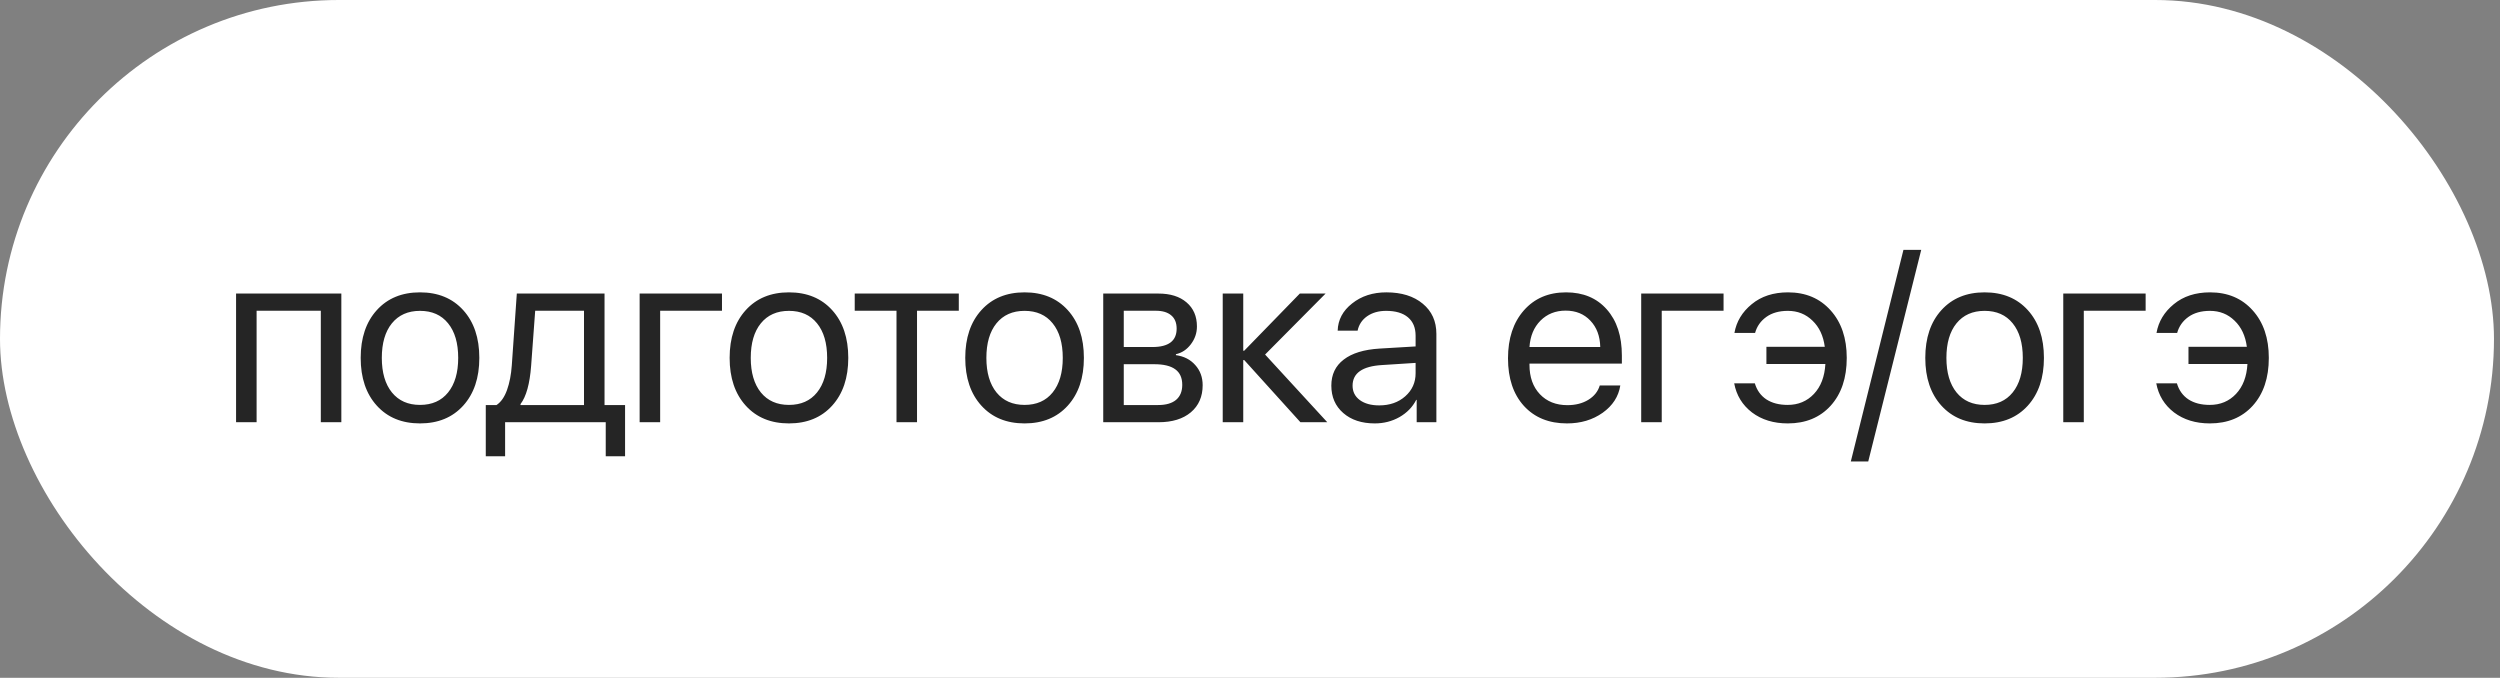 <?xml version="1.0" encoding="UTF-8"?> <svg xmlns="http://www.w3.org/2000/svg" width="225" height="61" viewBox="0 0 225 61" fill="none"><rect x="0" y="0" width="225" height="61" fill="#808080" stroke="none"/><rect width="224.458" height="61" rx="30.5" fill="white"></rect><path d="M28.873 38V27.967H23.094V38H21.246V26.42H30.721V38H28.873ZM41.689 36.507C40.722 37.574 39.426 38.107 37.8 38.107C36.175 38.107 34.879 37.574 33.912 36.507C32.945 35.44 32.462 34.008 32.462 32.21C32.462 30.412 32.945 28.98 33.912 27.913C34.879 26.846 36.175 26.312 37.8 26.312C39.426 26.312 40.722 26.846 41.689 27.913C42.656 28.98 43.139 30.412 43.139 32.21C43.139 34.008 42.656 35.44 41.689 36.507ZM37.8 36.442C38.882 36.442 39.723 36.07 40.325 35.325C40.934 34.573 41.238 33.535 41.238 32.21C41.238 30.878 40.934 29.84 40.325 29.095C39.723 28.35 38.882 27.977 37.8 27.977C36.719 27.977 35.874 28.354 35.265 29.105C34.664 29.85 34.363 30.885 34.363 32.21C34.363 33.535 34.667 34.573 35.276 35.325C35.885 36.07 36.726 36.442 37.8 36.442ZM52.56 36.453V27.967H48.167L47.802 32.919C47.68 34.545 47.361 35.694 46.846 36.367V36.453H52.56ZM45.46 41.062H43.72V36.453H44.687C45.088 36.188 45.403 35.737 45.632 35.1C45.861 34.455 46.004 33.714 46.062 32.876L46.513 26.42H54.408V36.453H56.256V41.062H54.516V38H45.46V41.062ZM64.979 27.967H59.414V38H57.567V26.42H64.979V27.967ZM74.894 36.507C73.928 37.574 72.631 38.107 71.006 38.107C69.38 38.107 68.084 37.574 67.117 36.507C66.15 35.44 65.667 34.008 65.667 32.21C65.667 30.412 66.15 28.98 67.117 27.913C68.084 26.846 69.38 26.312 71.006 26.312C72.631 26.312 73.928 26.846 74.894 27.913C75.861 28.98 76.345 30.412 76.345 32.21C76.345 34.008 75.861 35.44 74.894 36.507ZM71.006 36.442C72.087 36.442 72.929 36.07 73.53 35.325C74.139 34.573 74.443 33.535 74.443 32.21C74.443 30.878 74.139 29.84 73.53 29.095C72.929 28.35 72.087 27.977 71.006 27.977C69.924 27.977 69.079 28.354 68.471 29.105C67.869 29.85 67.568 30.885 67.568 32.21C67.568 33.535 67.873 34.573 68.481 35.325C69.09 36.07 69.931 36.442 71.006 36.442ZM86.292 26.42V27.967H82.532V38H80.685V27.967H76.925V26.42H86.292ZM96.1 36.507C95.133 37.574 93.837 38.107 92.212 38.107C90.586 38.107 89.29 37.574 88.323 36.507C87.356 35.44 86.873 34.008 86.873 32.21C86.873 30.412 87.356 28.98 88.323 27.913C89.29 26.846 90.586 26.312 92.212 26.312C93.837 26.312 95.133 26.846 96.1 27.913C97.067 28.98 97.55 30.412 97.55 32.21C97.55 34.008 97.067 35.44 96.1 36.507ZM92.212 36.442C93.293 36.442 94.135 36.07 94.736 35.325C95.345 34.573 95.649 33.535 95.649 32.21C95.649 30.878 95.345 29.84 94.736 29.095C94.135 28.35 93.293 27.977 92.212 27.977C91.13 27.977 90.285 28.354 89.677 29.105C89.075 29.85 88.774 30.885 88.774 32.21C88.774 33.535 89.079 34.573 89.687 35.325C90.296 36.07 91.138 36.442 92.212 36.442ZM104.018 27.967H101.139V31.232H103.717C105.171 31.232 105.898 30.681 105.898 29.578C105.898 29.055 105.737 28.658 105.414 28.386C105.092 28.106 104.626 27.967 104.018 27.967ZM103.878 32.779H101.139V36.453H104.233C104.934 36.453 105.472 36.299 105.844 35.991C106.216 35.676 106.403 35.225 106.403 34.638C106.403 34.008 106.195 33.542 105.779 33.241C105.364 32.933 104.73 32.779 103.878 32.779ZM99.291 38V26.42H104.254C105.328 26.42 106.173 26.685 106.789 27.215C107.412 27.745 107.724 28.468 107.724 29.385C107.724 29.972 107.541 30.506 107.176 30.985C106.811 31.465 106.363 31.762 105.833 31.877V31.963C106.556 32.063 107.137 32.36 107.573 32.855C108.017 33.349 108.239 33.954 108.239 34.67C108.239 35.694 107.885 36.507 107.176 37.108C106.467 37.703 105.5 38 104.276 38H99.291ZM113.858 31.909L119.455 38H117.038L111.978 32.403H111.892V38H110.045V26.42H111.892V31.565H111.978L116.984 26.42H119.304L113.858 31.909ZM124.128 36.485C125.073 36.485 125.854 36.213 126.47 35.669C127.093 35.117 127.404 34.426 127.404 33.596V32.661L124.375 32.855C122.613 32.962 121.732 33.581 121.732 34.713C121.732 35.25 121.947 35.68 122.377 36.002C122.814 36.324 123.398 36.485 124.128 36.485ZM123.731 38.107C122.556 38.107 121.611 37.796 120.895 37.173C120.178 36.55 119.82 35.726 119.82 34.702C119.82 33.707 120.193 32.926 120.938 32.36C121.682 31.787 122.757 31.458 124.16 31.372L127.404 31.179V30.212C127.404 29.496 127.175 28.944 126.717 28.558C126.259 28.171 125.603 27.977 124.751 27.977C124.078 27.977 123.509 28.139 123.043 28.461C122.585 28.783 122.298 29.216 122.184 29.761H120.39C120.418 28.787 120.852 27.97 121.69 27.311C122.527 26.645 123.555 26.312 124.773 26.312C126.14 26.312 127.232 26.653 128.049 27.333C128.865 28.006 129.274 28.912 129.274 30.051V38H127.501V35.991H127.458C127.129 36.636 126.627 37.151 125.954 37.538C125.281 37.918 124.54 38.107 123.731 38.107ZM140.908 27.956C139.999 27.956 139.243 28.257 138.642 28.858C138.047 29.46 137.718 30.251 137.653 31.232H144.023C144.002 30.251 143.705 29.46 143.132 28.858C142.566 28.257 141.825 27.956 140.908 27.956ZM143.98 34.691H145.828C145.671 35.687 145.141 36.507 144.238 37.151C143.336 37.789 142.265 38.107 141.026 38.107C139.401 38.107 138.108 37.581 137.148 36.528C136.196 35.476 135.72 34.05 135.72 32.253C135.72 30.455 136.196 29.016 137.148 27.935C138.101 26.853 139.365 26.312 140.94 26.312C142.487 26.312 143.712 26.825 144.614 27.849C145.517 28.866 145.968 30.248 145.968 31.995V32.726H137.653V32.833C137.653 33.936 137.965 34.817 138.588 35.476C139.211 36.134 140.038 36.464 141.069 36.464C141.793 36.464 142.416 36.306 142.938 35.991C143.468 35.669 143.816 35.236 143.98 34.691ZM155.12 27.967H149.556V38H147.708V26.42H155.12V27.967ZM157.935 34.498C158.122 35.128 158.469 35.612 158.977 35.948C159.486 36.278 160.123 36.442 160.889 36.442C161.842 36.442 162.63 36.113 163.253 35.454C163.876 34.795 164.22 33.897 164.284 32.758H158.977V31.211H164.23C164.101 30.223 163.733 29.439 163.124 28.858C162.522 28.271 161.785 27.977 160.911 27.977C160.123 27.977 159.475 28.16 158.967 28.525C158.458 28.891 158.122 29.37 157.957 29.965H156.098C156.278 28.941 156.797 28.078 157.656 27.376C158.515 26.667 159.604 26.312 160.922 26.312C162.512 26.312 163.79 26.853 164.757 27.935C165.723 29.009 166.207 30.434 166.207 32.21C166.207 34.015 165.723 35.45 164.757 36.518C163.79 37.578 162.504 38.107 160.9 38.107C159.625 38.107 158.551 37.778 157.678 37.119C156.811 36.453 156.278 35.579 156.077 34.498H157.935ZM168.141 41.534H166.573L171.31 22.488H172.91L168.141 41.534ZM182.504 36.507C181.537 37.574 180.241 38.107 178.615 38.107C176.989 38.107 175.693 37.574 174.726 36.507C173.759 35.44 173.276 34.008 173.276 32.21C173.276 30.412 173.759 28.98 174.726 27.913C175.693 26.846 176.989 26.312 178.615 26.312C180.241 26.312 181.537 26.846 182.504 27.913C183.47 28.98 183.954 30.412 183.954 32.21C183.954 34.008 183.47 35.44 182.504 36.507ZM178.615 36.442C179.696 36.442 180.538 36.07 181.139 35.325C181.748 34.573 182.052 33.535 182.052 32.21C182.052 30.878 181.748 29.84 181.139 29.095C180.538 28.35 179.696 27.977 178.615 27.977C177.534 27.977 176.689 28.354 176.08 29.105C175.478 29.85 175.177 30.885 175.177 32.21C175.177 33.535 175.482 34.573 176.091 35.325C176.699 36.07 177.541 36.442 178.615 36.442ZM193.107 27.967H187.542V38H185.694V26.42H193.107V27.967ZM195.921 34.498C196.108 35.128 196.455 35.612 196.963 35.948C197.472 36.278 198.109 36.442 198.876 36.442C199.828 36.442 200.616 36.113 201.239 35.454C201.862 34.795 202.206 33.897 202.27 32.758H196.963V31.211H202.216C202.087 30.223 201.719 29.439 201.11 28.858C200.508 28.271 199.771 27.977 198.897 27.977C198.109 27.977 197.461 28.16 196.953 28.525C196.444 28.891 196.108 29.37 195.943 29.965H194.085C194.264 28.941 194.783 28.078 195.642 27.376C196.502 26.667 197.59 26.312 198.908 26.312C200.498 26.312 201.776 26.853 202.743 27.935C203.71 29.009 204.193 30.434 204.193 32.21C204.193 34.015 203.71 35.45 202.743 36.518C201.776 37.578 200.49 38.107 198.886 38.107C197.612 38.107 196.537 37.778 195.664 37.119C194.797 36.453 194.264 35.579 194.063 34.498H195.921Z" fill="#252525"></path></svg> 